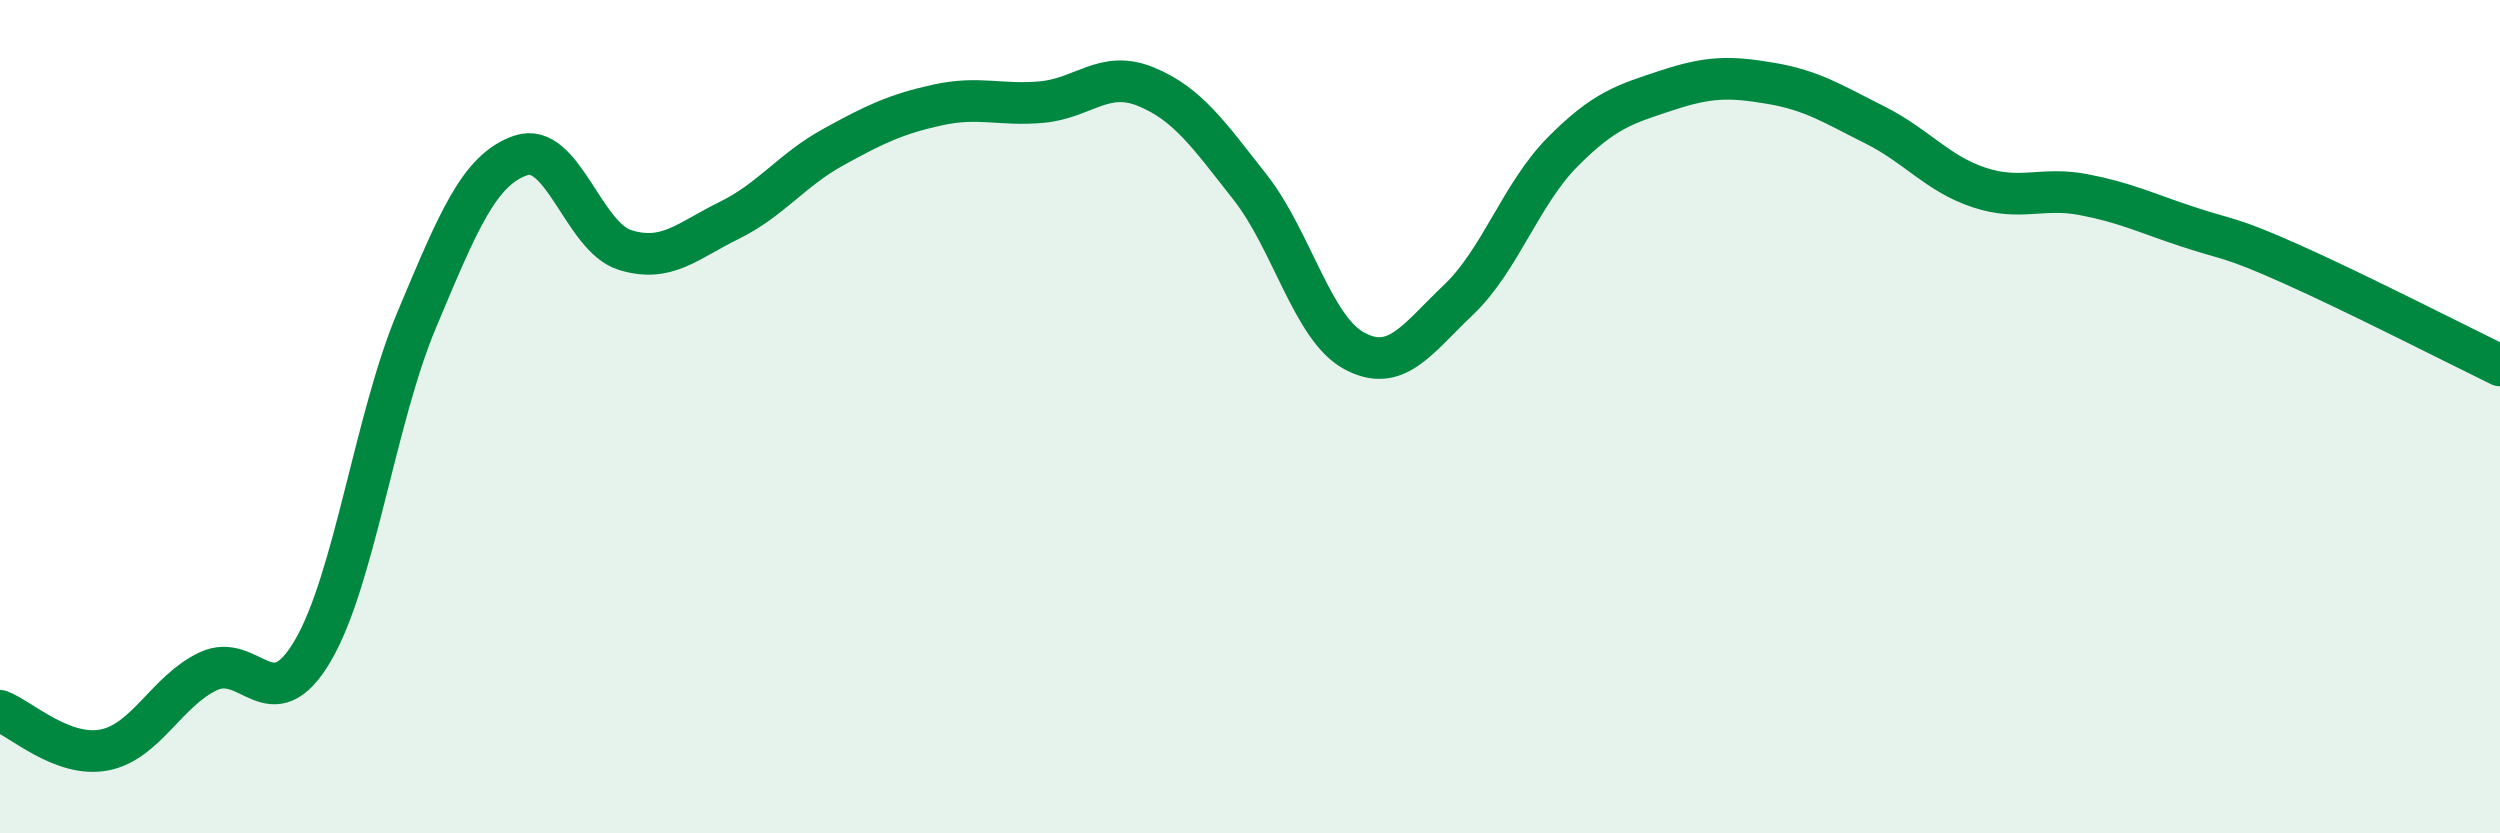 
    <svg width="60" height="20" viewBox="0 0 60 20" xmlns="http://www.w3.org/2000/svg">
      <path
        d="M 0,17.06 C 0.5,17.25 1.5,18.19 2.5,18 C 3.5,17.81 4,16.58 5,16.11 C 6,15.64 6.5,17.32 7.5,15.63 C 8.5,13.94 9,10.06 10,7.68 C 11,5.3 11.5,4.07 12.5,3.73 C 13.5,3.39 14,5.69 15,6 C 16,6.31 16.5,5.78 17.5,5.29 C 18.5,4.8 19,4.08 20,3.53 C 21,2.98 21.5,2.74 22.5,2.52 C 23.5,2.3 24,2.54 25,2.45 C 26,2.36 26.5,1.67 27.5,2.08 C 28.5,2.49 29,3.22 30,4.49 C 31,5.76 31.5,7.88 32.5,8.42 C 33.5,8.96 34,8.15 35,7.2 C 36,6.25 36.5,4.66 37.5,3.65 C 38.5,2.64 39,2.5 40,2.17 C 41,1.84 41.5,1.83 42.5,2 C 43.5,2.17 44,2.5 45,3 C 46,3.5 46.5,4.17 47.5,4.5 C 48.5,4.83 49,4.48 50,4.67 C 51,4.86 51.5,5.11 52.5,5.44 C 53.5,5.77 53.5,5.67 55,6.34 C 56.5,7.01 59,8.28 60,8.77L60 20L0 20Z"
        fill="#008740"
        opacity="0.1"
        stroke-linecap="round"
        stroke-linejoin="round"
      />
      <path
        d="M 0,17.06 C 0.5,17.25 1.5,18.19 2.5,18 C 3.5,17.81 4,16.58 5,16.11 C 6,15.64 6.5,17.32 7.5,15.63 C 8.5,13.94 9,10.06 10,7.68 C 11,5.3 11.5,4.07 12.5,3.73 C 13.5,3.39 14,5.69 15,6 C 16,6.31 16.5,5.78 17.5,5.29 C 18.5,4.8 19,4.08 20,3.53 C 21,2.98 21.5,2.74 22.5,2.52 C 23.5,2.3 24,2.54 25,2.45 C 26,2.36 26.5,1.67 27.5,2.08 C 28.5,2.49 29,3.22 30,4.49 C 31,5.76 31.5,7.88 32.5,8.42 C 33.5,8.96 34,8.15 35,7.2 C 36,6.25 36.5,4.66 37.5,3.65 C 38.5,2.64 39,2.5 40,2.17 C 41,1.84 41.5,1.83 42.5,2 C 43.5,2.17 44,2.5 45,3 C 46,3.5 46.5,4.17 47.5,4.5 C 48.5,4.83 49,4.48 50,4.67 C 51,4.86 51.5,5.11 52.5,5.44 C 53.5,5.77 53.5,5.67 55,6.34 C 56.5,7.01 59,8.28 60,8.77"
        stroke="#008740"
        stroke-width="1"
        fill="none"
        stroke-linecap="round"
        stroke-linejoin="round"
      />
    </svg>
  